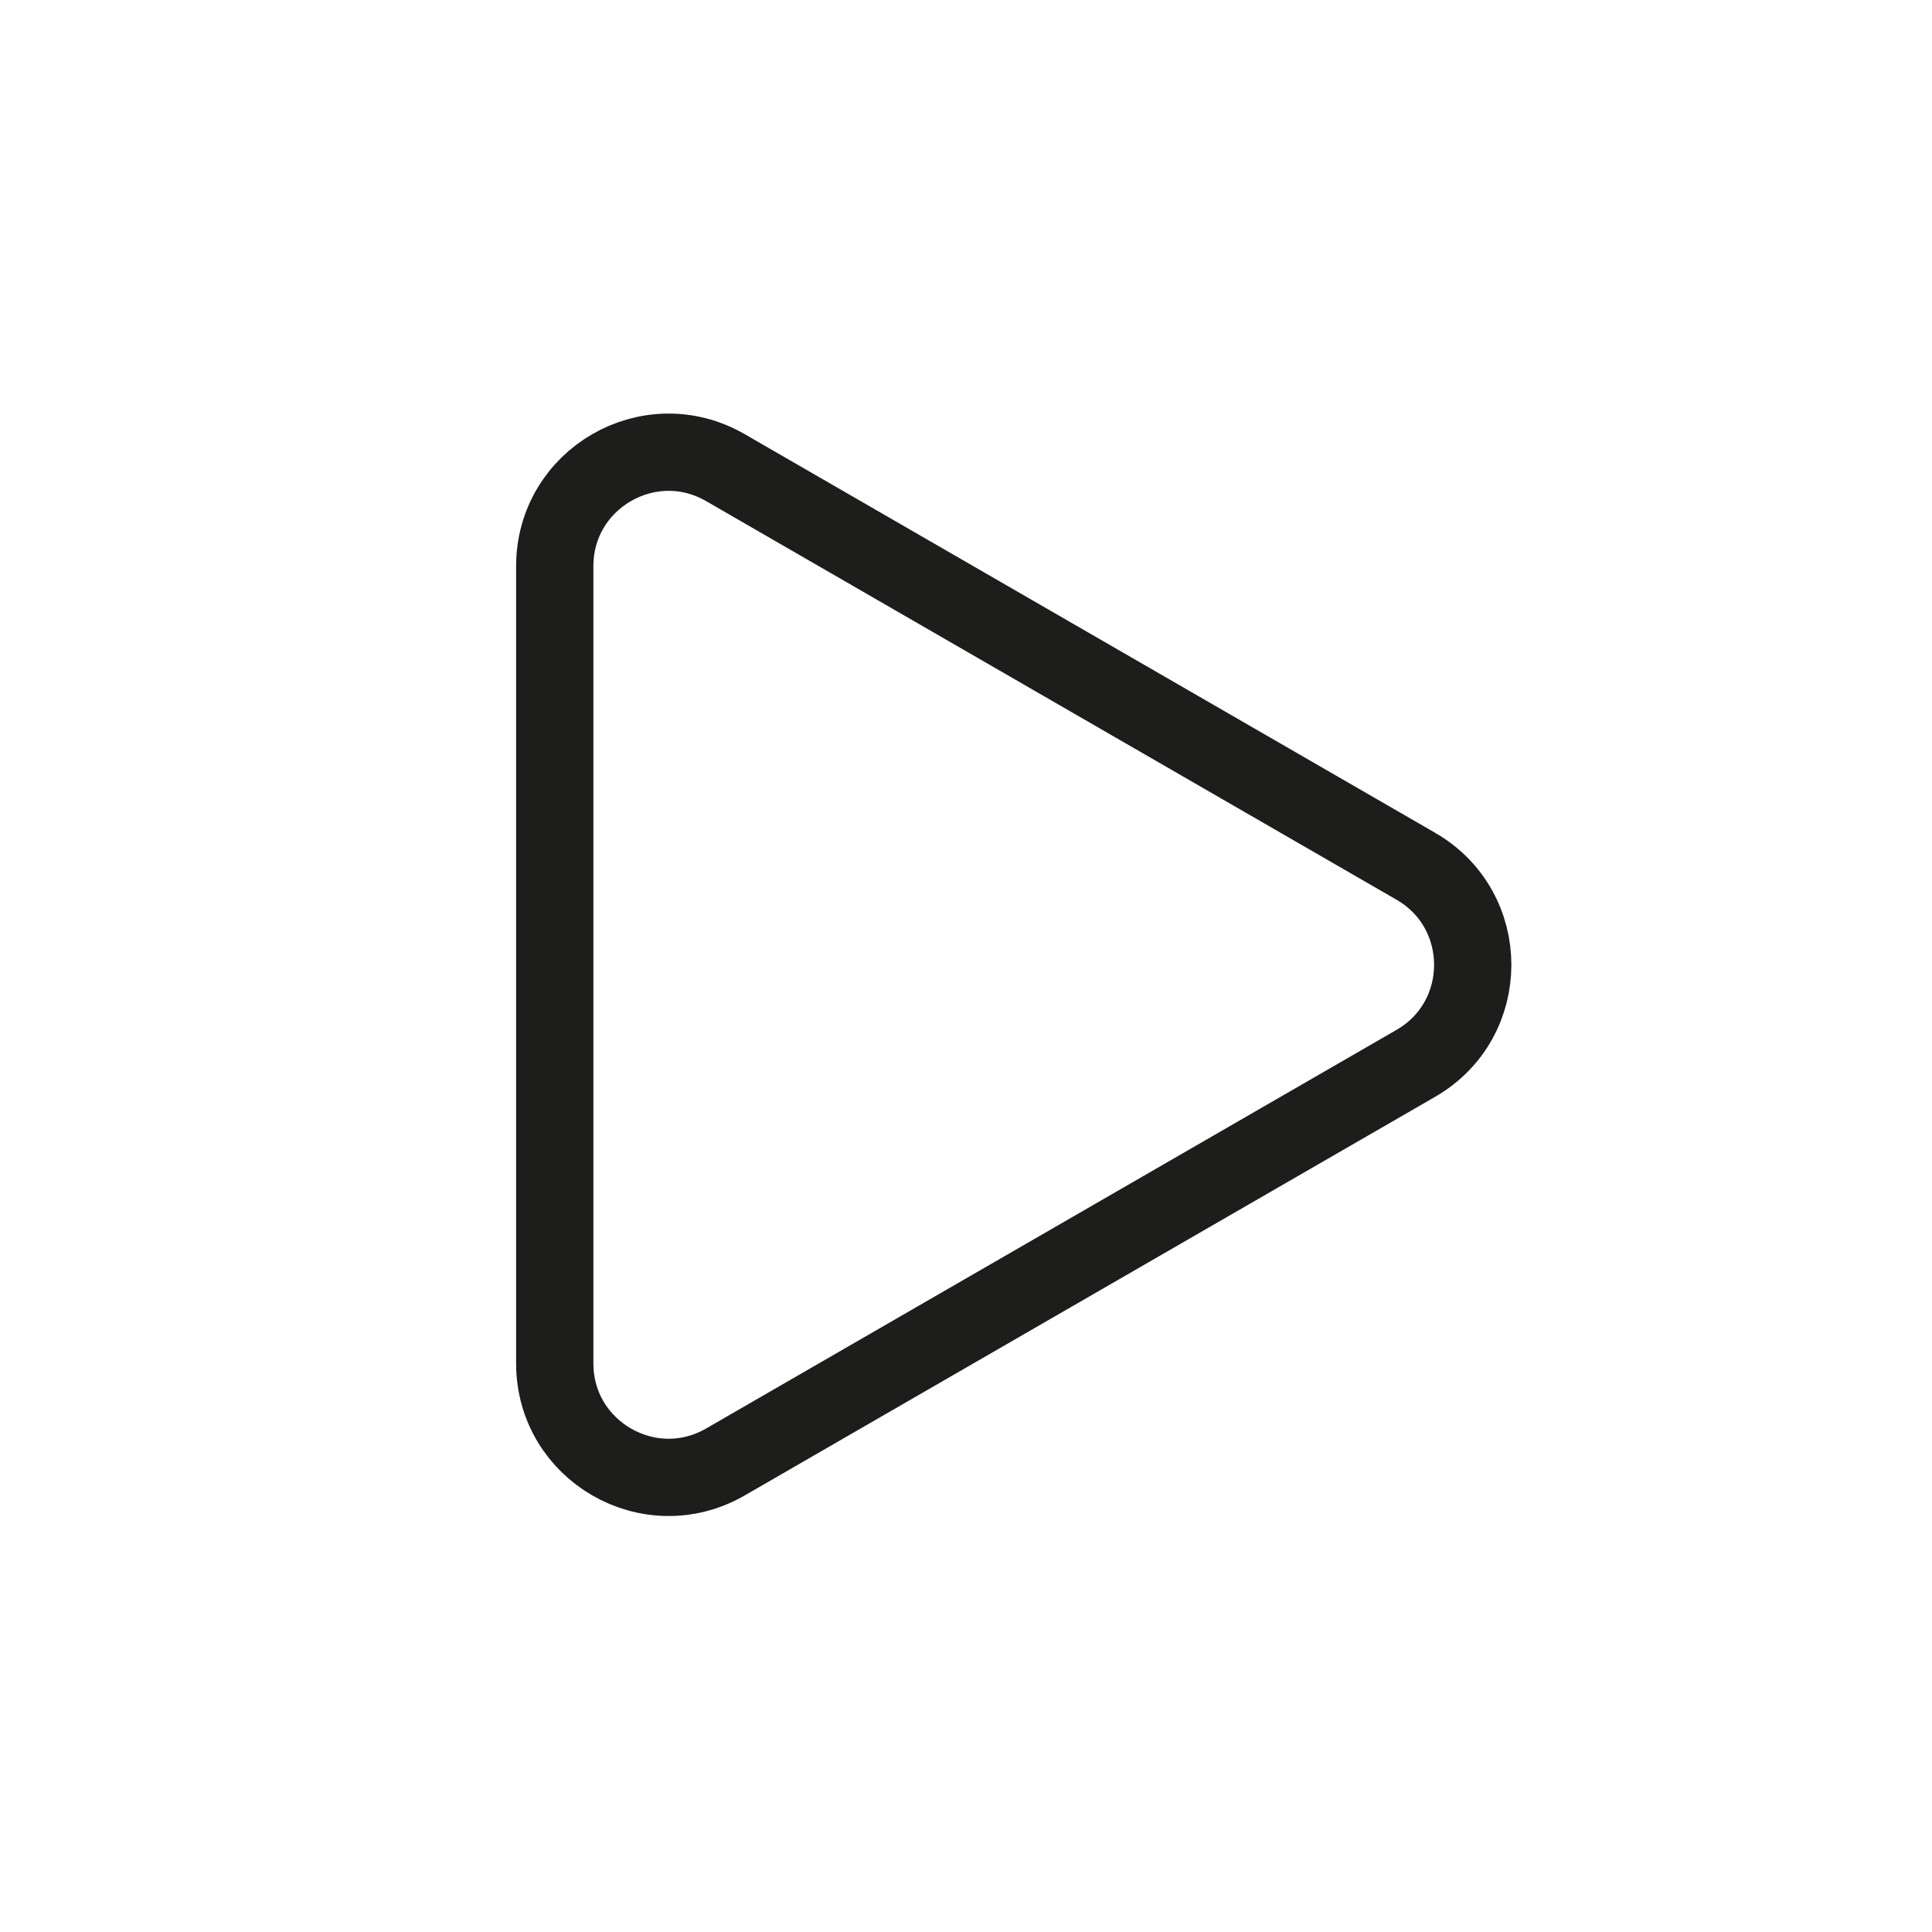 <svg xmlns="http://www.w3.org/2000/svg" id="Layer_1" data-name="Layer 1" viewBox="0 0 500 500"><defs><style>      .cls-1 {        fill: none;        stroke: #1d1d1b;        stroke-miterlimit: 10;        stroke-width: 20px;      }    </style></defs><path class="cls-1" d="M366.42,224.19l-178.69-103.17c-19.63-11.33-44.16,2.83-44.16,25.5v206.34c0,22.66,24.54,36.83,44.16,25.5l178.69-103.17c19.63-11.33,19.63-39.66,0-51Z"></path></svg>